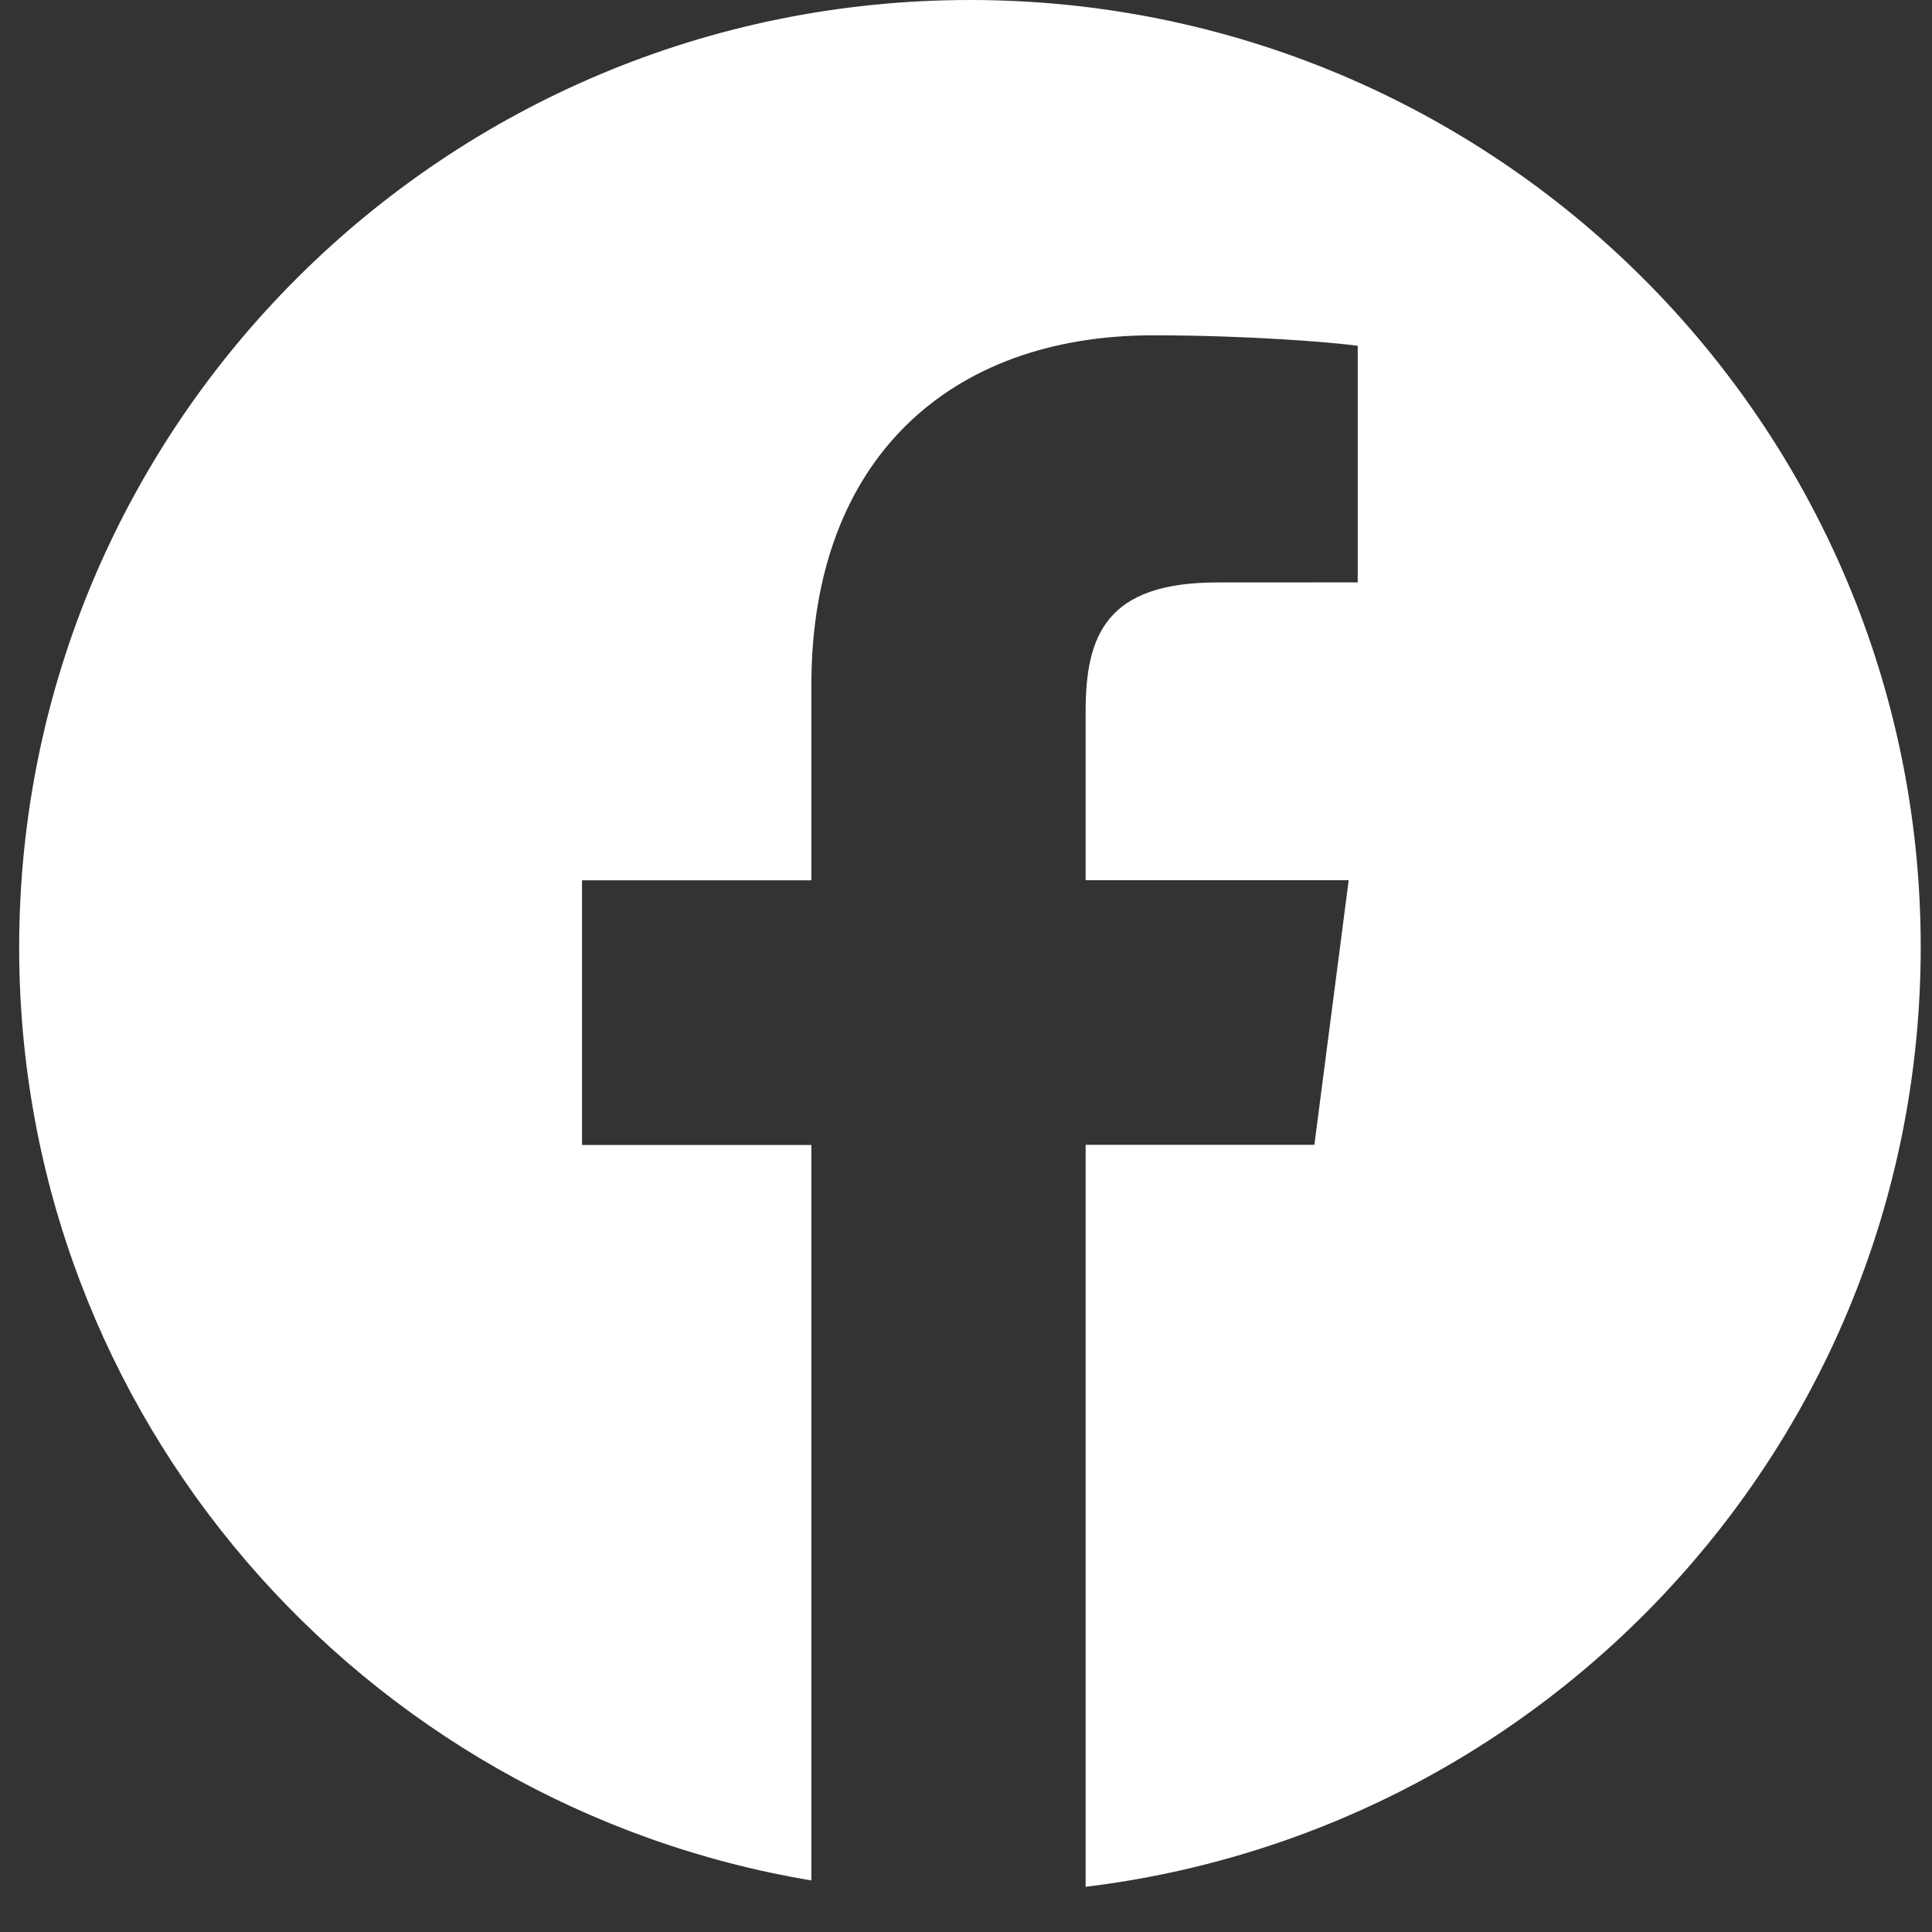 <svg width="25" height="25" viewBox="0 0 25 25" fill="none" xmlns="http://www.w3.org/2000/svg">
<rect x="0" y="0" width="25" height="25" fill="#333333" stroke="none"/>
<path d="M12.551 0C5.756 0 0.248 5.488 0.248 12.259C0.248 18.331 4.684 23.359 10.499 24.333V14.816H7.531V11.391H10.499V8.866C10.499 5.936 12.296 4.339 14.919 4.339C16.176 4.339 17.256 4.432 17.569 4.474V7.536L15.749 7.537C14.323 7.537 14.048 8.212 14.048 9.204V11.39H17.452L17.008 14.814H14.048V24.415C20.135 23.677 24.854 18.52 24.854 12.255C24.854 5.488 19.346 0 12.551 0Z" fill="white"/>
</svg>
